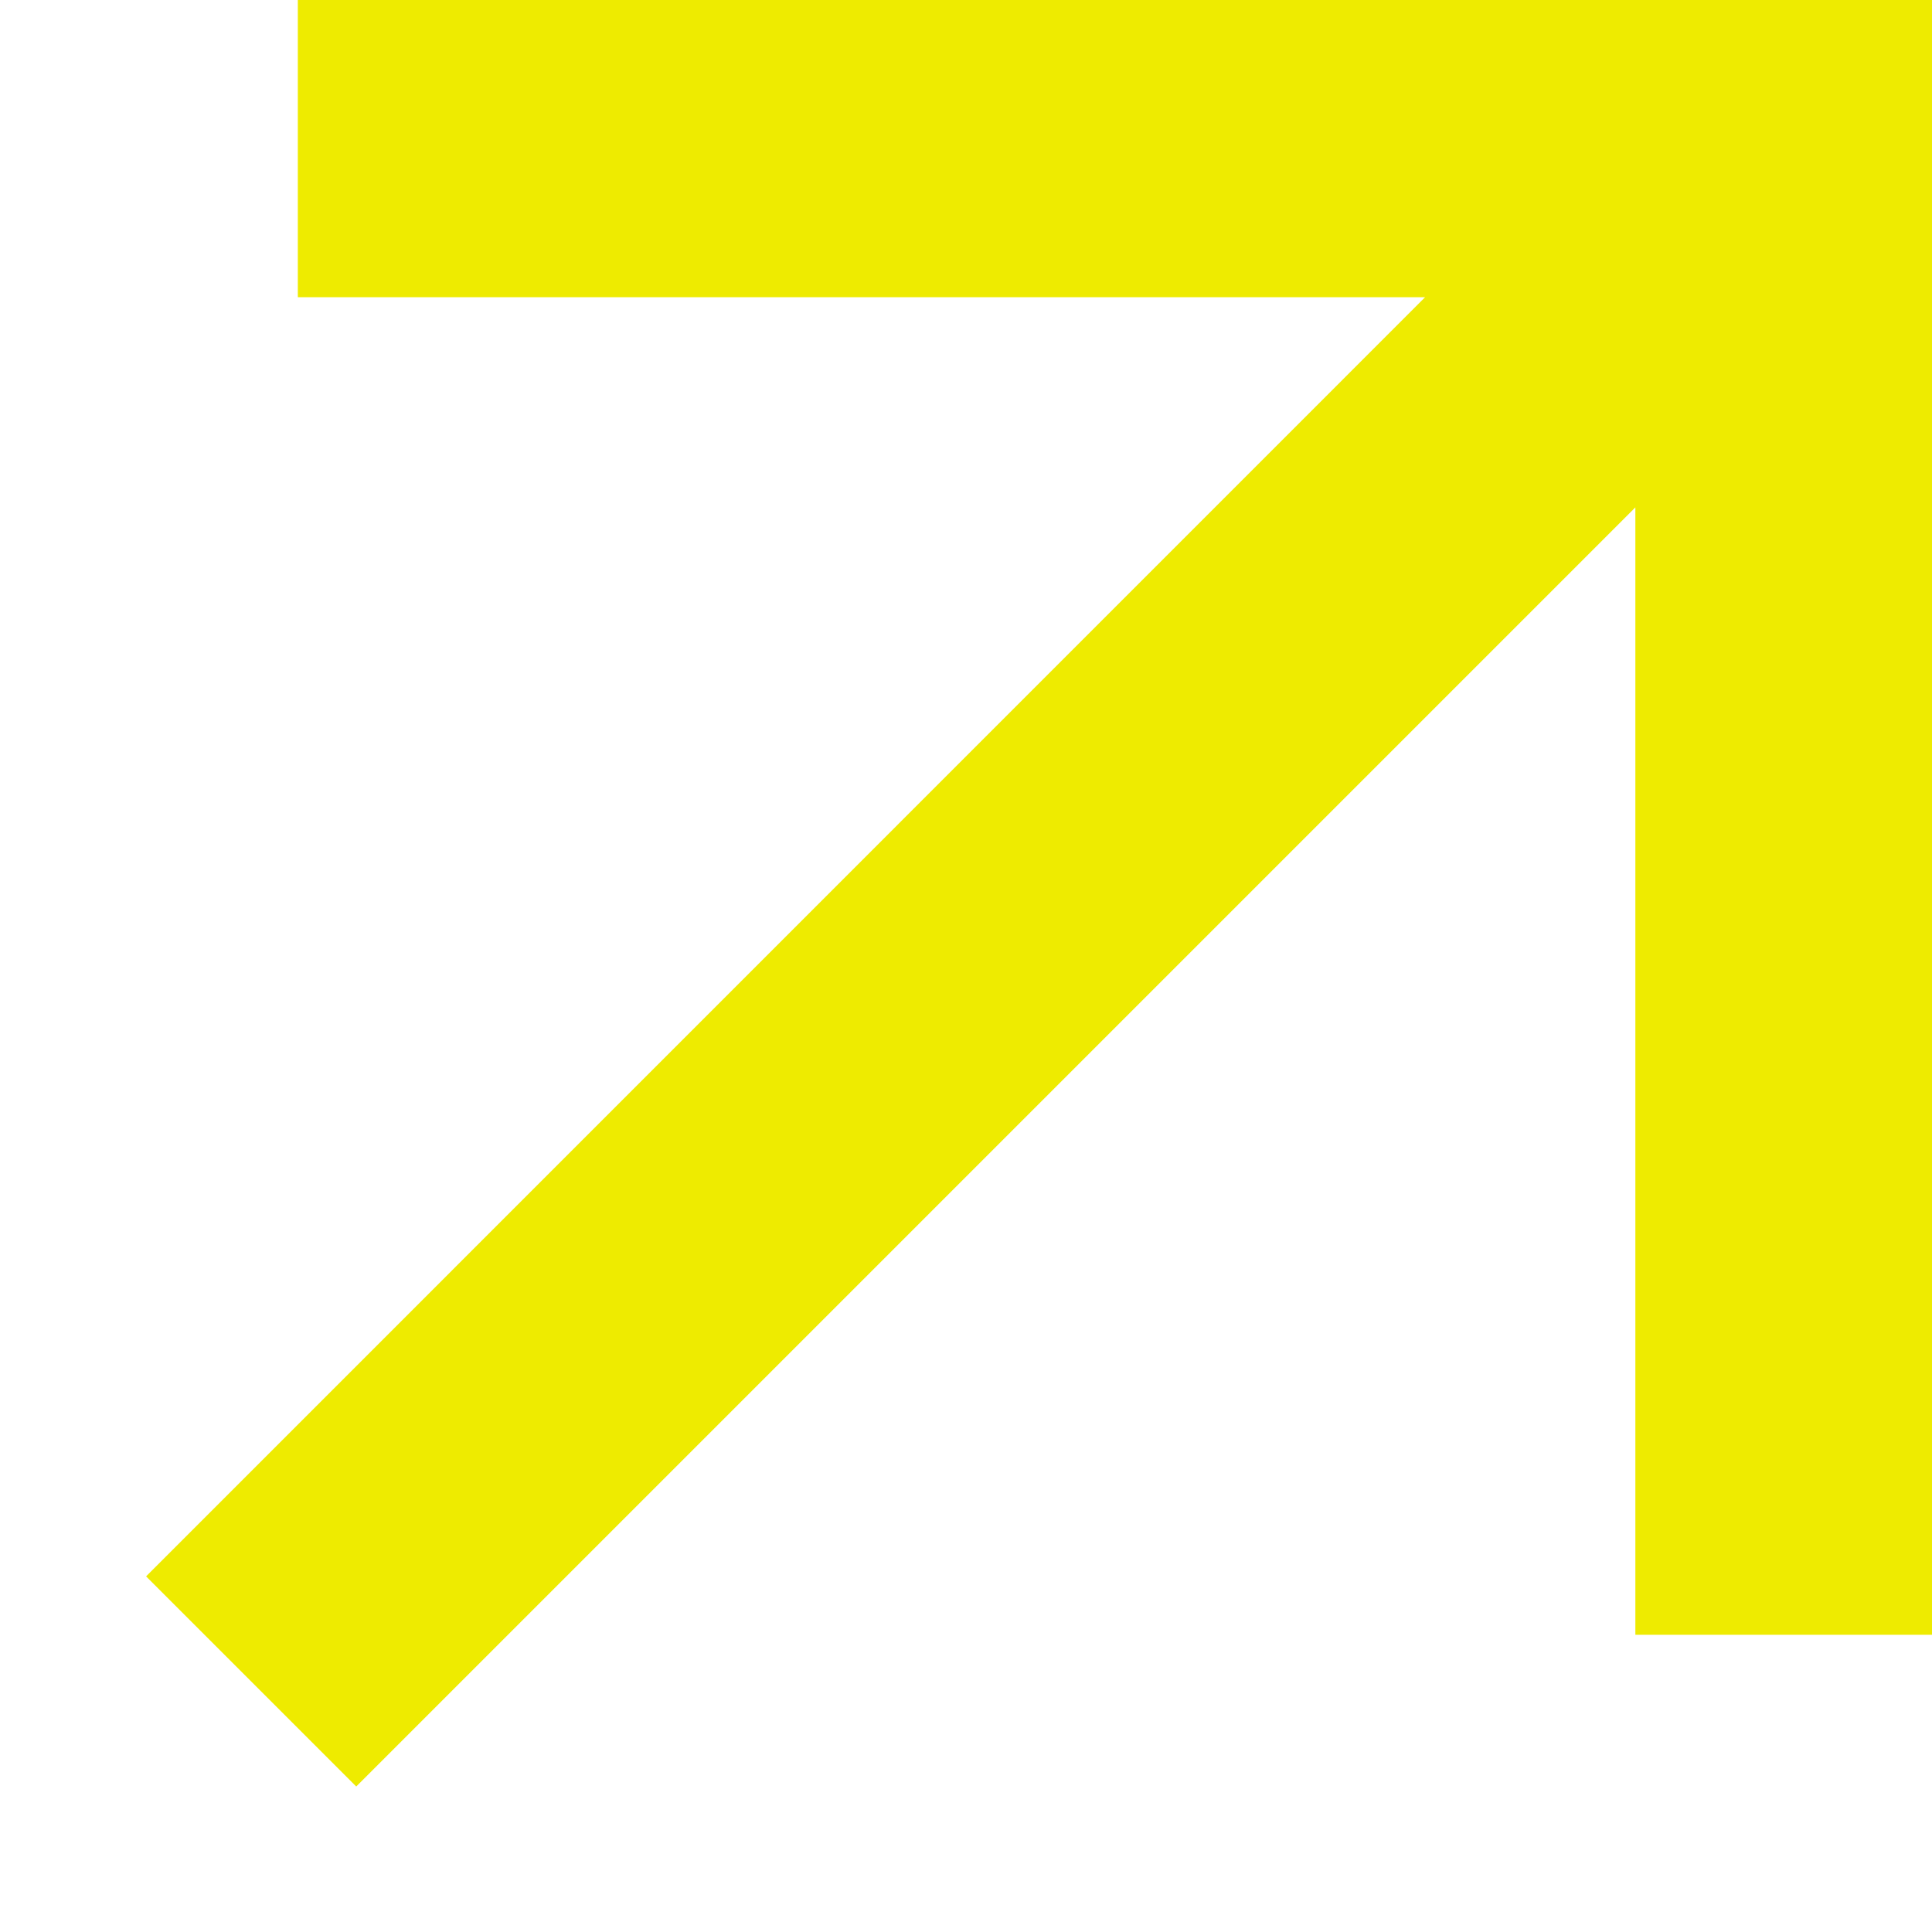 <svg width="13" height="13" viewBox="0 0 13 13" fill="none" xmlns="http://www.w3.org/2000/svg">
<path d="M11.004 3.414L2.397 12.021L0.983 10.607L9.589 2H2.004V0H13.004V11H11.004V3.414Z" fill="#EEEB00"/>
</svg>

